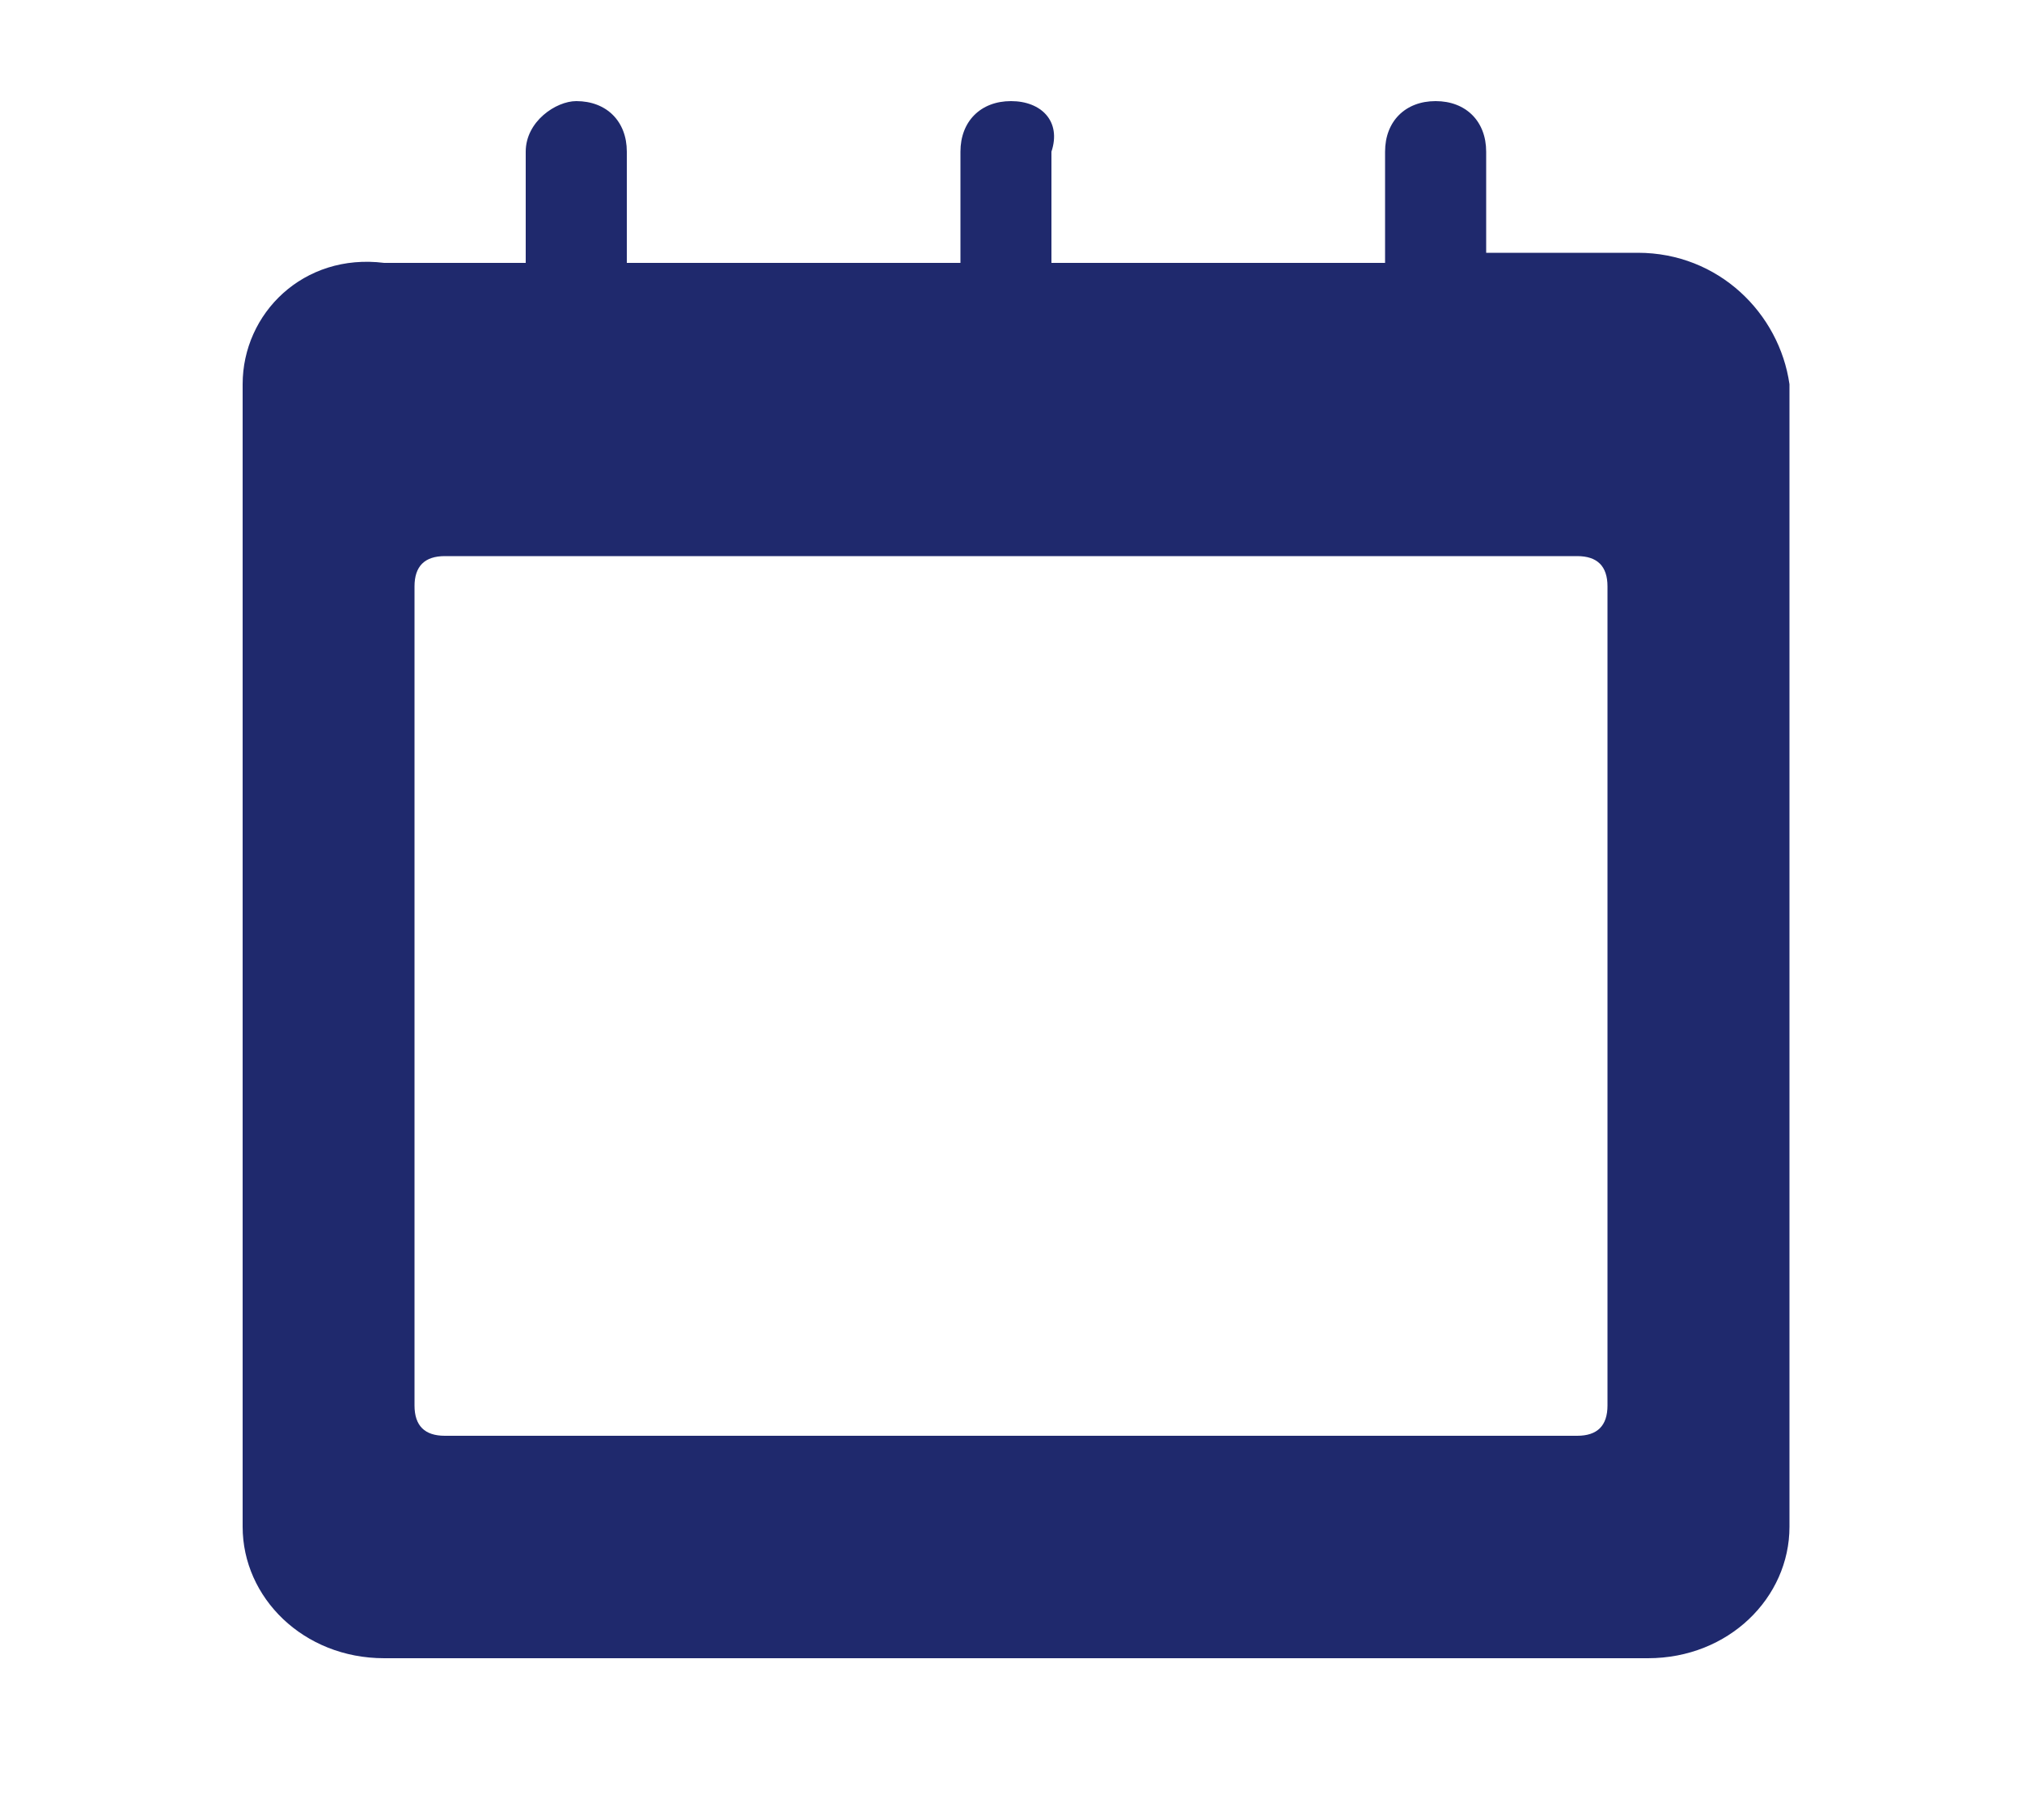 <?xml version="1.0" encoding="utf-8"?>
<!-- Generator: Adobe Illustrator 22.0.1, SVG Export Plug-In . SVG Version: 6.00 Build 0)  -->
<svg version="1.1" id="Laag_1" xmlns="http://www.w3.org/2000/svg" xmlns:xlink="http://www.w3.org/1999/xlink" x="0px" y="0px"
	 viewBox="0 0 20 18" style="enable-background:new 0 0 20 18;" xml:space="preserve">
<style type="text/css">
	.st0{display:none;}
	.st1{display:inline;}
	.st2{fill:#010202;}
	.st3{display:inline;fill:#010202;}
	.st4{fill:#1F296D;}
</style>
<g id="Laag_1_1_" class="st0">
	<g class="st1">
		<path d="M15.6,4.6c-0.2-0.3-0.3-0.6-0.3-0.9V1.3h-0.5h-2C12.3,1.2,12,1.5,12,2l0,0c0,0.4-0.3,0.7-0.7,0.7H6.6
			c-0.4,0-0.9,0.2-1.2,0.6L1.6,8.1H2c0.8,0,1.5,0.7,1.5,1.5v5.6c0,0.8,0.7,1.5,1.5,1.5h2.2c0.8,0,1.5-0.7,1.5-1.5v-1
			c0-0.8,0.7-1.5,1.5-1.5l0,0c0.8,0,1.5,0.7,1.5,1.5v1c0,0.8,0.7,1.5,1.5,1.5h2c0.8,0,1.5-0.7,1.5-1.5V9.6c0-0.8,0.7-1.5,1.5-1.5
			h0.4C18.5,8.1,16.4,5.6,15.6,4.6z"/>
	</g>
</g>
<g id="Laag_4" class="st0">
	<g class="st1">
		<path class="st2" d="M10,9.5l7.4-5.7c-0.2-0.1-0.4-0.1-0.7-0.1H3.3c-0.3,0-0.5,0-0.7,0.1L10,9.5z"/>
		<path class="st2" d="M2,14.5l6.6-5.1L2,4.3c0,0,0,0,0-0.1C1.7,4.6,1.5,5,1.5,5.4v7.9C1.5,13.8,1.7,14.2,2,14.5L2,14.5z"/>
		<path class="st2" d="M18,4.3L18,4.3l-6.6,5.1l6.6,5.1l0,0c0.3-0.3,0.5-0.7,0.5-1.2V5.4C18.5,5,18.3,4.6,18,4.3z"/>
		<path class="st2" d="M10.8,9.9l-0.5,0.4c-0.1,0.1-0.1,0.1-0.2,0.1c-0.1,0-0.2,0-0.2-0.1L9.2,9.9L2.6,15c0.2,0.1,0.4,0.1,0.7,0.1
			h13.4c0.2,0,0.5,0,0.7-0.1L10.8,9.9z"/>
	</g>
</g>
<g id="Laag_3" class="st0">
	<g class="st1">
		<path d="M19,9c0,0.1,0,0.3,0,0.4h-0.1c0,0.5-0.5,0.2-0.6,0.4c0.2,0.5,0.1,0.7,0.4,0.8c-0.5,2.4-2.6,3.7-2.7,6.2
			c-0.1,0-0.3,0-0.4,0v-0.1c-2.9-0.9-8.2-1.1-10.9,0.1c-0.1,0-0.2,0-0.4,0C4,14.4,1.9,13,1.5,10.5c0.1,0,0.3,0.4,0.3,0
			c0-0.3,0-0.6,0.1-0.7C1.5,9.8,1.3,9.6,1,9.5C1,9.3,1,9.2,1,9c0.1-0.1,0.2-0.4,0.5-0.4C1.7,8.8,1.8,8.9,2,9c0-0.3,0.3-0.3,0.4-0.6
			C2.1,8.4,2,8.2,2,7.8c0.1-0.1,0.1-0.3,0.4-0.3C2.8,7.4,2.6,7.9,3,7.9c0-0.2,0.2-0.2,0.4-0.3C3.1,7.4,2.9,6.9,3.5,6.8
			c0.3,0,0.2,0.4,0.4,0.4C4,7.1,4.1,7,4.3,7C4.2,6.8,4.2,6.4,4.5,6.3c0.3,0,0.2,0.4,0.5,0.4s0.1-0.6,0.4-0.6C5.7,6,5.5,6.4,5.9,6.3
			c0.3,0,0.1-0.4,0.3-0.4c0.5,0.3,0.7,0.2,1-0.3c0.2,0,0.1,0.3,0.4,0.3C7.7,5.8,7.8,5.6,8,5.4c0.4,0.4,0.7-0.3,1.2-0.3
			C9,4.4,9.2,3.4,9.7,2.5c-0.3,0-0.6,0.3-0.9,0.1c0.3-0.2-0.1-0.7,0.1-0.9C9.2,1.6,9.5,2,9.7,1.8C9.6,1.7,9.5,1.4,9.6,1.1
			C10,1.3,10.2,1,10.4,1.2c0.1,0.3-0.2,0.4-0.1,0.7c0.3,0,0.6-0.3,0.8-0.1c-0.2,0.3,0,0.7-0.1,0.9c-0.3,0-0.5-0.2-0.8-0.1
			c0.5,0.8,0.6,1.9,0.5,2.6c0.5,0.1,0.7,0.1,1,0.4c0.3,0.1,0.1-0.3,0.4-0.2c0.1,0.2,0.2,0.4,0.4,0.4c0.3,0.1,0.1-0.4,0.4-0.3
			c0.2,0.7,0.5,0.4,1,0.3c0,0.3,0,0.5,0.3,0.4c0.3,0,0.1-0.4,0.5-0.3c0.3,0.3,0,0.6,0.3,0.8c0.3,0,0.2-0.4,0.6-0.4
			c0.2,0.2,0.2,0.4,0.1,0.7c0.2,0,0.3,0.1,0.4,0.2c0.3,0,0.2-0.5,0.6-0.4c0.4,0.2,0.2,0.5,0,0.8C16.9,7.7,17,7.9,17.2,8
			c0-0.3,0.1-0.5,0.4-0.4c0.2,0,0.3,0.1,0.4,0.4c0.1,0.4-0.3,0.4-0.4,0.6c0.3,0,0.3,0.4,0.5,0.4c0.1-0.2,0.3-0.3,0.5-0.4
			C18.7,8.8,18.9,8.9,19,9z M9.9,1.9c0-0.1,0.2-0.1,0.3,0c0-0.3,0.2-0.3,0.1-0.6c-0.3,0.1-0.2,0-0.5,0C9.8,1.5,9.8,1.8,9.9,1.9z
			 M9,2.5c0.3,0,0.3-0.2,0.6-0.1c0-0.2-0.1-0.2,0-0.4C9.4,2.1,9.2,1.8,9,2C9.2,2,9.1,2.5,9,2.5z M10.4,2.2c0.2,0,0,0.1,0,0.3
			c0.3-0.1,0.5,0.2,0.6,0c-0.2,0-0.1-0.5,0-0.5C10.7,2,10.5,2,10.4,2.2z M9.8,3.2c0-0.2,0.3,0,0.4-0.1c0.1-0.3-0.2-0.3-0.1-0.5
			c-0.1,0-0.2,0-0.4,0C9.9,2.9,9.6,3.1,9.8,3.2z M9.4,4.5c0.2,0.1,1,0.1,1.2,0c0.2-0.4,0-0.9-0.3-1.1C9.5,3.1,9.1,3.8,9.4,4.5z
			 M9.3,4.7c0.3,0.4,0.9,0.3,1.4,0C10.4,4.6,9.7,4.6,9.3,4.7z M2.6,11.6c0.7-0.4,2,0.9,1.1,1.7c-0.1-0.1-0.2-0.7-0.4-0.4
			c0.2,0.3,0.3,0.6,0.6,0.8c0.3,0,0.3-0.4,0.5-0.4c0.3,0.1,0.5,0.2,0.8,0.1C5,13,5.5,12.4,5,12.3c-0.3,0.1,0.2,0.5-0.1,0.5
			c-0.7-0.1-1.4-1.6-0.3-1.8c-0.5-1,0.3-2,0.3-2.8c0.8,0.1,0.8-0.7,1.4-1.1c0.2,0,0.3,0.3,0.4,0.1c0-0.5,0.5-0.5,0.9-0.5
			c0.1-0.4,0.3-0.5,0.7-0.4c0-0.5,0.8-0.4,0.8-0.9C6.5,7,1.8,7.2,2.6,11.6z M9,5.7c-0.1,0.6-0.8,1-1.5,1.1c0.1,0.8-0.7,0.3-0.9,0.6
			C6.9,7.6,6.6,8,6.5,8C6.1,8.1,6,7.8,5.8,8s0.1,0.4,0,0.8C5.5,9,5.3,9.1,4.9,9c-0.1,0.2-0.4,0.7-0.2,1c0.1-0.3,0.2-0.5,0.4-0.7
			c0.4,0.3,0.9,0.5,1.1,1c0.4-2.2,2.2-3.2,3.3-4.7c-0.1,0-0.2,0-0.2,0.1C9.2,6,9.2,5.8,9,5.7z M11.7,6.3C12,6.4,12,6.1,12.2,6.2
			c0.1,0.5,0.3,0.5,0.9,0.4c0.1,0.2,0.1,0.6,0.4,0.6C13.6,7.1,13.7,7,13.9,7c0.2,0.2,0.4,0.3,0.4,0.7c0.3,0.3,0.8,0.1,1.1,0.5
			c0.1,0.1,0,0.4,0,0.5c0.2,0.7,0.6,1.5,0.2,2.2c1.1,0.1,0.5,1.8-0.4,1.8c0-0.2,0.2-0.3,0.1-0.5c-0.6,0.1-0.3,0.9-0.2,1.1
			c0.3,0,0.4-0.2,0.7-0.2c0.2,0.1,0.1,0.5,0.5,0.4c0.1-0.3,0.5-0.4,0.5-0.9c-0.4-0.1-0.2,0.4-0.5,0.4c-0.5-0.8,0.4-2.1,1.2-1.6
			c0.8-4.3-3.5-4.8-6.2-6.1C11.1,6.2,11.8,5.8,11.7,6.3z M6.3,10.6c1.3-0.3,1.4,1.5,0.5,1.8c0-0.3,0-0.5-0.4-0.4
			c-0.1,0.6,0.3,0.6,0.4,1.1c0.7,0.1,0.6-0.4,1.1-0.4c0.4,0.1,0.7,0.5,1.2,0.3c-0.2-0.4,0.4-1-0.3-1.1c-0.2,0.1,0.1,0.5-0.1,0.5
			c-0.8,0-1.2-1.7-0.3-1.8C8,8.7,9.4,7.5,9.3,6C8.4,7.4,6.5,8.1,6.3,10.6z M8.7,10.2c0.2,0.1,0.3,0.2,0.5,0.3
			c-0.1-0.9,0.4-1.2,0.9-1.6c0.3,0.5,0.9,1,0.8,1.6c1.3-1-0.6-3.3-0.7-4.7c0,0.5,0.3,0.8,0,1.2c0.5,0.1,0.2,0.6,0,0.7
			c0.2,0.1,0.3,0.3,0.4,0.5c-0.2,0.3-0.2,0.4-0.4,0.4c-1,0.1-0.3-0.9-0.3-1.1c0,0-0.3-0.3-0.3-0.4c0-0.2,0.2-0.2,0.3-0.4
			c0,0-0.2-0.1-0.2-0.3c0-0.3,0.3-0.7,0.1-0.8C9.5,7.4,8.5,8.5,8.7,10.2z M11.4,10.4c0.9,0.2,0.5,1.9-0.3,1.8c0-0.3,0.1-0.6-0.3-0.5
			c-0.4,0.4,0.1,0.7-0.1,1.1c0.5,0.3,0.8-0.2,1.3-0.3c0.4,0.1,0.5,0.6,1.1,0.4c-0.1-0.6,0.4-0.4,0.3-1.1c-0.4-0.1-0.3,0.3-0.4,0.4
			c-0.9-0.3-0.5-2.2,0.6-1.7c-0.1-2.5-2.1-3.6-3.3-4.8C10.6,7.5,11.9,8.7,11.4,10.4z M6.5,6.4C6.7,6.3,7.8,5.9,7.4,6
			C5.9,6.3,3.6,7.2,2.6,8.3c-0.7,0.8-1.3,2.5-0.2,3C1.7,8.5,4.6,7.1,6.5,6.4z M14,10.3c0.1-0.6,0.6-0.7,1.1-1
			c0.1,0.3,0.2,0.5,0.4,0.7c0-0.5-0.2-0.7-0.3-1.1c-0.8,0.4-0.9-0.5-0.9-1c-0.5,0.1-1.1-0.1-1-0.7c-0.3,0-0.3,0.2-0.6,0.1
			c-0.1-0.2-0.2-0.2-0.2-0.5c-0.7,0-1-0.6-1.6-0.9C12,7.3,13.4,8.4,14,10.3z M17.4,8.3c-1-1.2-3.3-2-4.7-2.3c0-0.3-0.4,0.1,0,0
			c2.3,1,5.3,1.7,5,5C18.8,10.8,18,9,17.4,8.3z M10.1,6.8c0.1-0.1,0.1-0.4-0.1-0.4C9.8,6.5,9.7,6.9,10.1,6.8z M4.4,6.8
			c0.3,0.1,0.3-0.4,0-0.4C4.2,6.7,4.4,6.6,4.4,6.8z M15.4,6.6c0,0.1,0,0.1,0,0.2c0.1,0,0.1,0,0.1,0.1c0.1,0,0.1,0,0.2,0
			c0-0.1,0-0.1,0.1-0.1c0-0.1,0-0.1,0-0.2c-0.1,0-0.1,0-0.1-0.1C15.6,6.5,15.5,6.5,15.4,6.6C15.5,6.5,15.4,6.6,15.4,6.6z M7,7.2
			c0.3,0.1,0.4-0.1,0.4-0.3C7.2,6.9,7.3,6.7,7,6.7C7,6.9,7,7,7,7.2z M12.6,7.2C12.9,7.3,13,7.1,13,6.9c-0.2,0-0.1-0.2-0.4-0.2
			C12.7,6.9,12.6,7,12.6,7.2z M3.2,7.1c0,0.4,0.4,0.4,0.4,0C3.6,7,3.3,7,3.2,7.1z M9.7,7.5c0.1,0.1,0.4,0.1,0.5,0c0-0.1,0-0.2,0-0.4
			C10.1,7.1,10.1,7,9.9,7C9.9,7.2,9.7,7.2,9.7,7.5z M16.3,7.1c0,0.5,0.5,0.4,0.4-0.1C16.6,7,16.4,7,16.3,7.1z M6.1,7.9
			c0.4,0,0.5-0.1,0.4-0.5C6.1,7.1,5.8,7.6,6.1,7.9z M13.9,7.9c0.2-0.2,0.2-0.4,0-0.6c-0.1,0-0.2,0-0.4,0C13.4,7.6,13.4,8,13.9,7.9z
			 M2.6,8.3c0-0.2,0.2-0.2,0.1-0.4C2.6,7.7,2.4,7.7,2.2,7.7C2,8,2.2,8.3,2.6,8.3z M17.3,7.8c0,0.3,0.1,0.4,0.4,0.4
			C17.8,8.1,18,8.1,18,7.8c-0.1,0-0.1-0.1-0.1-0.2C17.6,7.7,17.4,7.7,17.3,7.8z M9.7,8.3c0.2,0.3,0.5,0.3,0.7,0.1c0-0.1,0-0.3,0-0.4
			C10.1,7.7,9.6,7.8,9.7,8.3z M5,8.8c0.2,0.1,0.4,0.1,0.6,0c0-0.2,0-0.4,0-0.5C5.2,8,4.9,8.3,5,8.8z M14.4,8.8
			C15.7,9.2,14.5,7.3,14.4,8.8L14.4,8.8z M1.6,9.6c0.1,0,0.1-0.1,0.3-0.2C1.9,8.2,0.5,9.5,1.6,9.6z M18.2,9.4c0.1,0,0.1,0.1,0.2,0.2
			C19.6,9.6,18.2,8.2,18.2,9.4z M9.9,12c0-0.9,0.1-2-0.1-2.8C8.8,9.9,9.9,11.2,9.9,12z M10.2,12.1c-0.1-1.2,1.1-2.2-0.1-2.9
			C10.1,10.1,10,11.7,10.2,12.1z M6,12.6c-0.2-0.8,0-1.5,0-2.4C5.7,9.9,5.5,9.7,5.2,9.6C5.3,10.7,5.6,11.7,6,12.6z M14,10.2
			c0.1,0.8,0.1,1.8,0.1,2.4c0.2-1,0.8-1.9,0.6-3C14.5,9.8,14.2,9.9,14,10.2z M5.5,11.7c-0.3-0.5-0.4-1.3-0.5-2
			C4.4,10.4,5.1,11.5,5.5,11.7z M14.6,11.9c0.4-0.5,1.1-1.7,0.4-2.1C15.1,10.3,14.5,11.4,14.6,11.9z M8.6,11.9
			c-0.7-0.9,1-1.2,1.1-0.2C9.7,9.5,7.2,10.9,8.6,11.9z M11.6,11.7c0,0.2,0.4-0.5,0.3-0.8c-0.3-1-1.8-0.1-1.4,0.8
			c0-0.5,0.4-0.6,0.7-0.8C11.4,11.1,11.6,11.3,11.6,11.7z M3.1,13.4c-0.5-0.9-0.5-2.4-1.5-2.7C1.7,11.9,2.8,13,3.1,13.4z M6.1,11.9
			c0-0.5,0.2-0.7,0.5-0.8C7,11.3,7.1,11.7,7.2,12C7.9,10.5,5.5,10.4,6.1,11.9z M12.9,11.9c-0.1-1.3,1.2-0.4,1.1,0
			C14.4,10.1,12.1,10.7,12.9,11.9z M16.9,13.5c0.5-0.9,1.5-1.6,1.4-2.8C17.5,11.2,17.3,12.8,16.9,13.5z M8.8,11.9
			c0-0.2,0.1-0.3,0.4-0.4c0.1,0.2,0.2,0.3,0.4,0.5c0.1-0.6-0.3-0.8-0.6-1C8.6,11.2,8.5,11.7,8.8,11.9z M10.6,12.1
			c-0.1-0.4,0.2-0.5,0.4-0.6c0.2,0,0.2,0.3,0.4,0.4C11.8,10.6,10.1,11.3,10.6,12.1z M5.4,12c-0.2-0.4-0.4-0.8-0.9-0.9
			c-0.2,0-0.2,0.2-0.4,0.3c0,0.5,0.1,0.8,0.4,1.1C4.1,11.5,5.4,11.7,5.4,12z M15.4,11.2c-0.4,0.1-0.8,0.6-0.7,1
			c0-0.4,0.3-0.5,0.8-0.4C15.3,13.3,16.3,11.4,15.4,11.2z M6.3,12.2c0-0.5,0.5-0.5,0.7-0.2c0-0.4-0.1-0.6-0.4-0.7
			C6.4,11.5,6.1,12,6.3,12.2z M13,11.9c0.3,0,0.2-0.3,0.5-0.2c0.1,0.1,0.1,0.4,0.3,0.5c0-0.5-0.1-0.8-0.4-1
			C13.1,11.5,13,11.7,13,11.9z M2.9,12.6c0.1-0.1,0-0.5,0.4-0.4c0.3,0,0.4,0.4,0.6,0.5C4,11.6,2.2,11.4,2.9,12.6z M17.1,12.8
			c0-0.4,0.2-0.6,0.2-1c-0.1,0-0.1-0.1-0.2-0.2c-0.6,0-1.1,0.5-0.9,1C16.4,11.8,17.3,12.2,17.1,12.8z M5.4,12.6
			c-0.1-0.4-0.3-0.7-0.7-0.8c-0.1,0.1-0.2,0.6,0,0.6C4.9,11.9,5.3,12.3,5.4,12.6z M14.8,12.3c0.1-0.4,0.4-0.1,0.6,0
			c0-0.1,0-0.3,0-0.4C14.9,11.7,14.6,12.4,14.8,12.3z M3.2,13c-0.1-0.5,0.3-0.2,0.4-0.4c-0.2-0.1-0.2-0.4-0.5-0.4
			C3,12.5,3.1,12.9,3.2,13z M16.3,12.7c0.3-0.2,0.4,0,0.5,0.3c0-0.3,0.2-0.5,0-0.7C16.5,12.2,16.5,12.5,16.3,12.7z M9.3,12.6
			c0.4-0.1,1.3,0.2,1.4-0.2C10.1,12.6,9.6,12.2,9.3,12.6z M5.3,13c0.3,0.1,1.1,0,1.4-0.3C6.3,12.6,5.6,12.8,5.3,13z M12.1,12.9
			c0.2,0.3,1.3,0.8,1.5,0.1c-0.7,0.4-1.1,0-1.6-0.4c-0.3,0.5-1.4,0.3-1.7,0.2C10.6,13.4,11.7,13.2,12.1,12.9z M13.3,12.8
			c0.4,0,1.2,0.4,1.4,0.1C14.3,12.9,13.6,12.4,13.3,12.8z M7.1,13.2C6.7,13.3,6.7,13,6.4,13c0.3,0.7,1.2,0.2,1.6-0.1
			c0.3,0.3,1.8,0.4,1.6-0.2C8.8,13.4,7.8,12.3,7.1,13.2z M7.7,13.3c0.2-0.1,0.6,0.1,0.6-0.1C8,13.1,7.8,12.9,7.7,13.3z M11.7,13.3
			c0.2-0.1,0.6,0.1,0.6-0.1c-0.1,0-0.1-0.1-0.3-0.2C12,13.2,11.7,13.1,11.7,13.3z M4.5,13.4c-0.2,0.4-0.5,0.4-0.9,0.4
			c0.6,0,2.1-0.2,1.9-0.7C5.4,13.6,4.9,13.6,4.5,13.4z M15.8,14c0.3,0,0.5,0,0.6-0.2c-0.6,0.3-0.6-0.2-1-0.4
			c-0.5,0.4-0.9-0.3-1.1-0.2C14.5,14,15.6,13.3,15.8,14z M9.9,13.4c-2,0-5.4,0-6.2,1.4c2.1-1.2,8.8-1.8,11.8-0.5
			c0.4,0.2,0.6,0.6,0.9,0.4C15.4,13.4,12.3,13.4,9.9,13.4z M3.1,13.9c0.3,0,0.4-0.2,0.5-0.4C3.3,13.5,3.3,13.7,3.1,13.9z M16.9,13.8
			c-0.2,0-0.3-0.5-0.5-0.2C16.5,13.6,16.7,14.1,16.9,13.8z M15.8,16.2c0-0.4-0.5-0.2-0.5-0.5c0.1-0.3,0.1-0.6,0.3-0.8
			c0.3-0.1,0.3,0.2,0.6,0.2c-0.8-1-2.6-1.1-4.3-1.2c-2.9-0.1-6.5-0.1-8,1.1c0.2,0.2,0.3-0.2,0.7-0.1c0,0.3,0.2,0.5,0.2,0.9
			c0,0.2-0.6,0.2-0.4,0.4C7.3,15,12.9,14.9,15.8,16.2z M4,15.7c0.2,0,0.2-0.1,0.4-0.1c0-0.1,0-0.3,0-0.4C4.1,15.2,3.8,15.5,4,15.7z
			 M16,15.7c0.2-0.3-0.1-0.5-0.4-0.5C15.6,15.5,15.7,15.7,16,15.7z M11.2,15.5c-1,0-2,0-3,0.1c-1.6,0.1-3.3,0-4,1
			c3.1-1.1,8.5-1.1,11.6,0C14.9,15.6,13,15.5,11.2,15.5z"/>
	</g>
</g>
<g id="Laag_2_1_" class="st0">
	<g class="st1">
		<path class="st2" d="M4.8,5.9c0.2,0,0.3-0.1,0.3-0.3V2.1c0-0.2-0.1-0.3-0.3-0.3c-0.2,0-0.3,0.1-0.3,0.3v3.5
			C4.5,5.7,4.7,5.9,4.8,5.9z"/>
		<path class="st2" d="M6.6,1.8c-0.2,0-0.3,0.1-0.3,0.3v3.5C6.3,6.3,5.6,7,4.8,7S3.4,6.3,3.4,5.6V2.1c0-0.2-0.1-0.3-0.3-0.3
			S2.8,1.9,2.8,2.1v3.5c0,1,0.7,1.8,1.6,2v8.2c0,0.2,0.2,0.4,0.4,0.4c0.2,0,0.4-0.2,0.4-0.4V7.5c0.9-0.2,1.6-1,1.6-2V2.1
			C6.9,1.9,6.7,1.8,6.6,1.8z"/>
	</g>
	<path class="st3" d="M12.6,3.6c-0.1-1-1-1.8-2-1.8c-1.1,0-1.9,0.8-2,1.8l0,0v1.9c0,1,0.7,1.8,1.6,2v8.2c0,0.2,0.2,0.4,0.4,0.4
		s0.4-0.2,0.4-0.4V7.5c0.9-0.2,1.6-1,1.6-2V3.6C12.7,3.7,12.7,3.6,12.6,3.6z M10.6,7C9.8,7,9.2,6.3,9.2,5.6V3.8
		c0-0.8,0.6-1.4,1.4-1.4C11.4,2.4,12,3,12,3.8v1.8C12.1,6.3,11.4,7,10.6,7z"/>
	<path class="st3" d="M16.5,2.1v13.7h-1.7l0.4-4c0,0-1.4-0.1-1-1.6C14.6,8.5,14.8,2.6,16.5,2.1z"/>
	<path class="st3" d="M12.3,5.9c0,0.7-0.5,1.2-1.2,1.2h-0.9C9.5,7.1,9,6.5,9,5.9V3.4c0-0.7,0.5-1.2,1.2-1.2h0.9
		c0.7,0,1.2,0.5,1.2,1.2C12.3,3.4,12.3,5.9,12.3,5.9z"/>
</g>
<g id="Laag_5">
	<path class="st4" d="M16.2,2.5h-1.5v-1c0-0.3-0.2-0.5-0.5-0.5s-0.5,0.2-0.5,0.5v1.1h-3.3V1.5C10.5,1.2,10.3,1,10,1S9.5,1.2,9.5,1.5
		v1.1H6.2V1.5C6.2,1.2,6,1,5.7,1C5.5,1,5.2,1.2,5.2,1.5v1.1H3.8C3,2.5,2.4,3.1,2.4,3.8v11.3c0,0.7,0.6,1.3,1.4,1.3h12.5
		c0.8,0,1.4-0.6,1.4-1.3V3.8C17.6,3.1,17,2.5,16.2,2.5z M15.9,13.9c0,0.2-0.1,0.3-0.3,0.3H4.4c-0.2,0-0.3-0.1-0.3-0.3V5.8
		c0-0.2,0.1-0.3,0.3-0.3h11.2c0.2,0,0.3,0.1,0.3,0.3C15.9,5.8,15.9,13.9,15.9,13.9z"/>
</g>
</svg>
